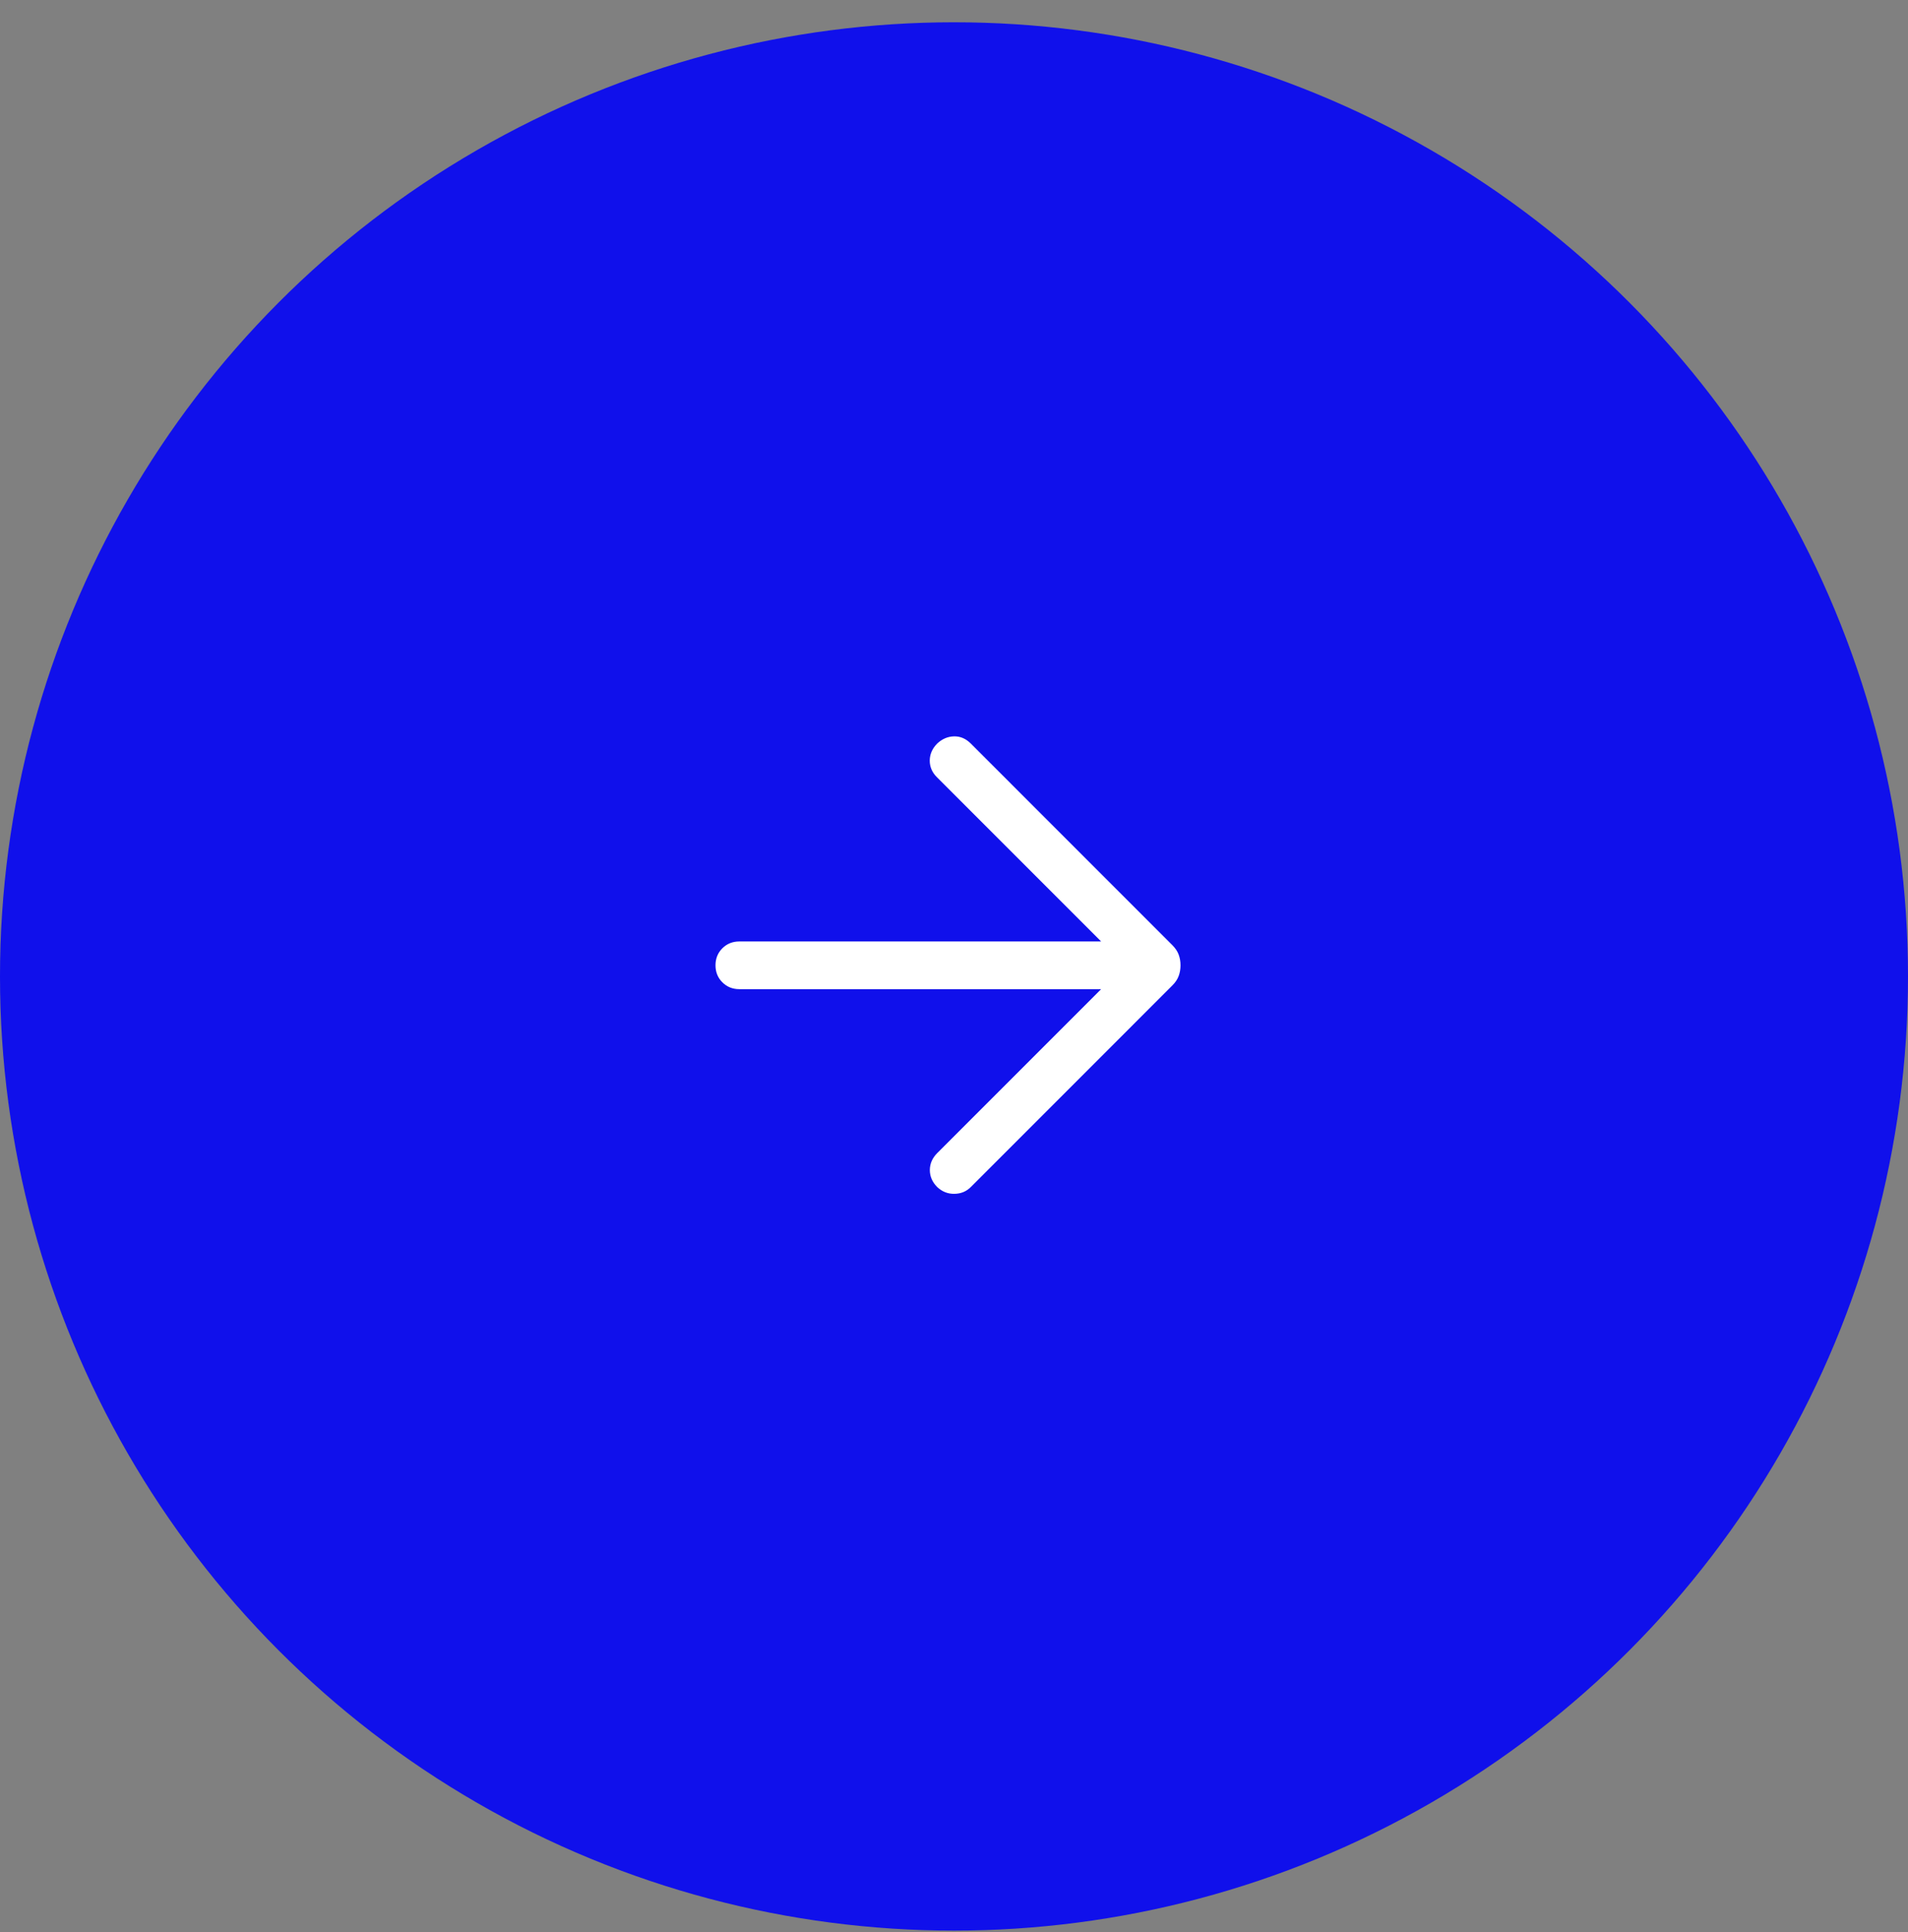 <svg width="80" height="81" viewBox="0 0 80 81" fill="none" xmlns="http://www.w3.org/2000/svg">
<rect x="0" y="0" width="80" height="81" fill="#808080" stroke="none"/>
<circle cx="40" cy="40.934" r="40" fill="#1010EB"/>
<path d="M46.169 41.467H31C30.716 41.467 30.479 41.371 30.287 41.179C30.096 40.988 30 40.751 30 40.467C30 40.183 30.096 39.946 30.287 39.754C30.479 39.563 30.716 39.467 31 39.467H46.169L39.277 32.575C39.079 32.376 38.981 32.144 38.983 31.878C38.986 31.613 39.091 31.376 39.297 31.169C39.504 30.976 39.738 30.876 40 30.869C40.262 30.863 40.496 30.963 40.703 31.169L49.156 39.623C49.281 39.748 49.369 39.88 49.42 40.018C49.472 40.157 49.497 40.306 49.497 40.467C49.497 40.627 49.472 40.777 49.42 40.916C49.369 41.054 49.281 41.186 49.156 41.31L40.703 49.764C40.518 49.949 40.289 50.043 40.017 50.047C39.744 50.052 39.504 49.957 39.297 49.764C39.091 49.557 38.987 49.32 38.987 49.051C38.987 48.783 39.091 48.545 39.297 48.339L46.169 41.467Z" fill="white"/>
</svg>

